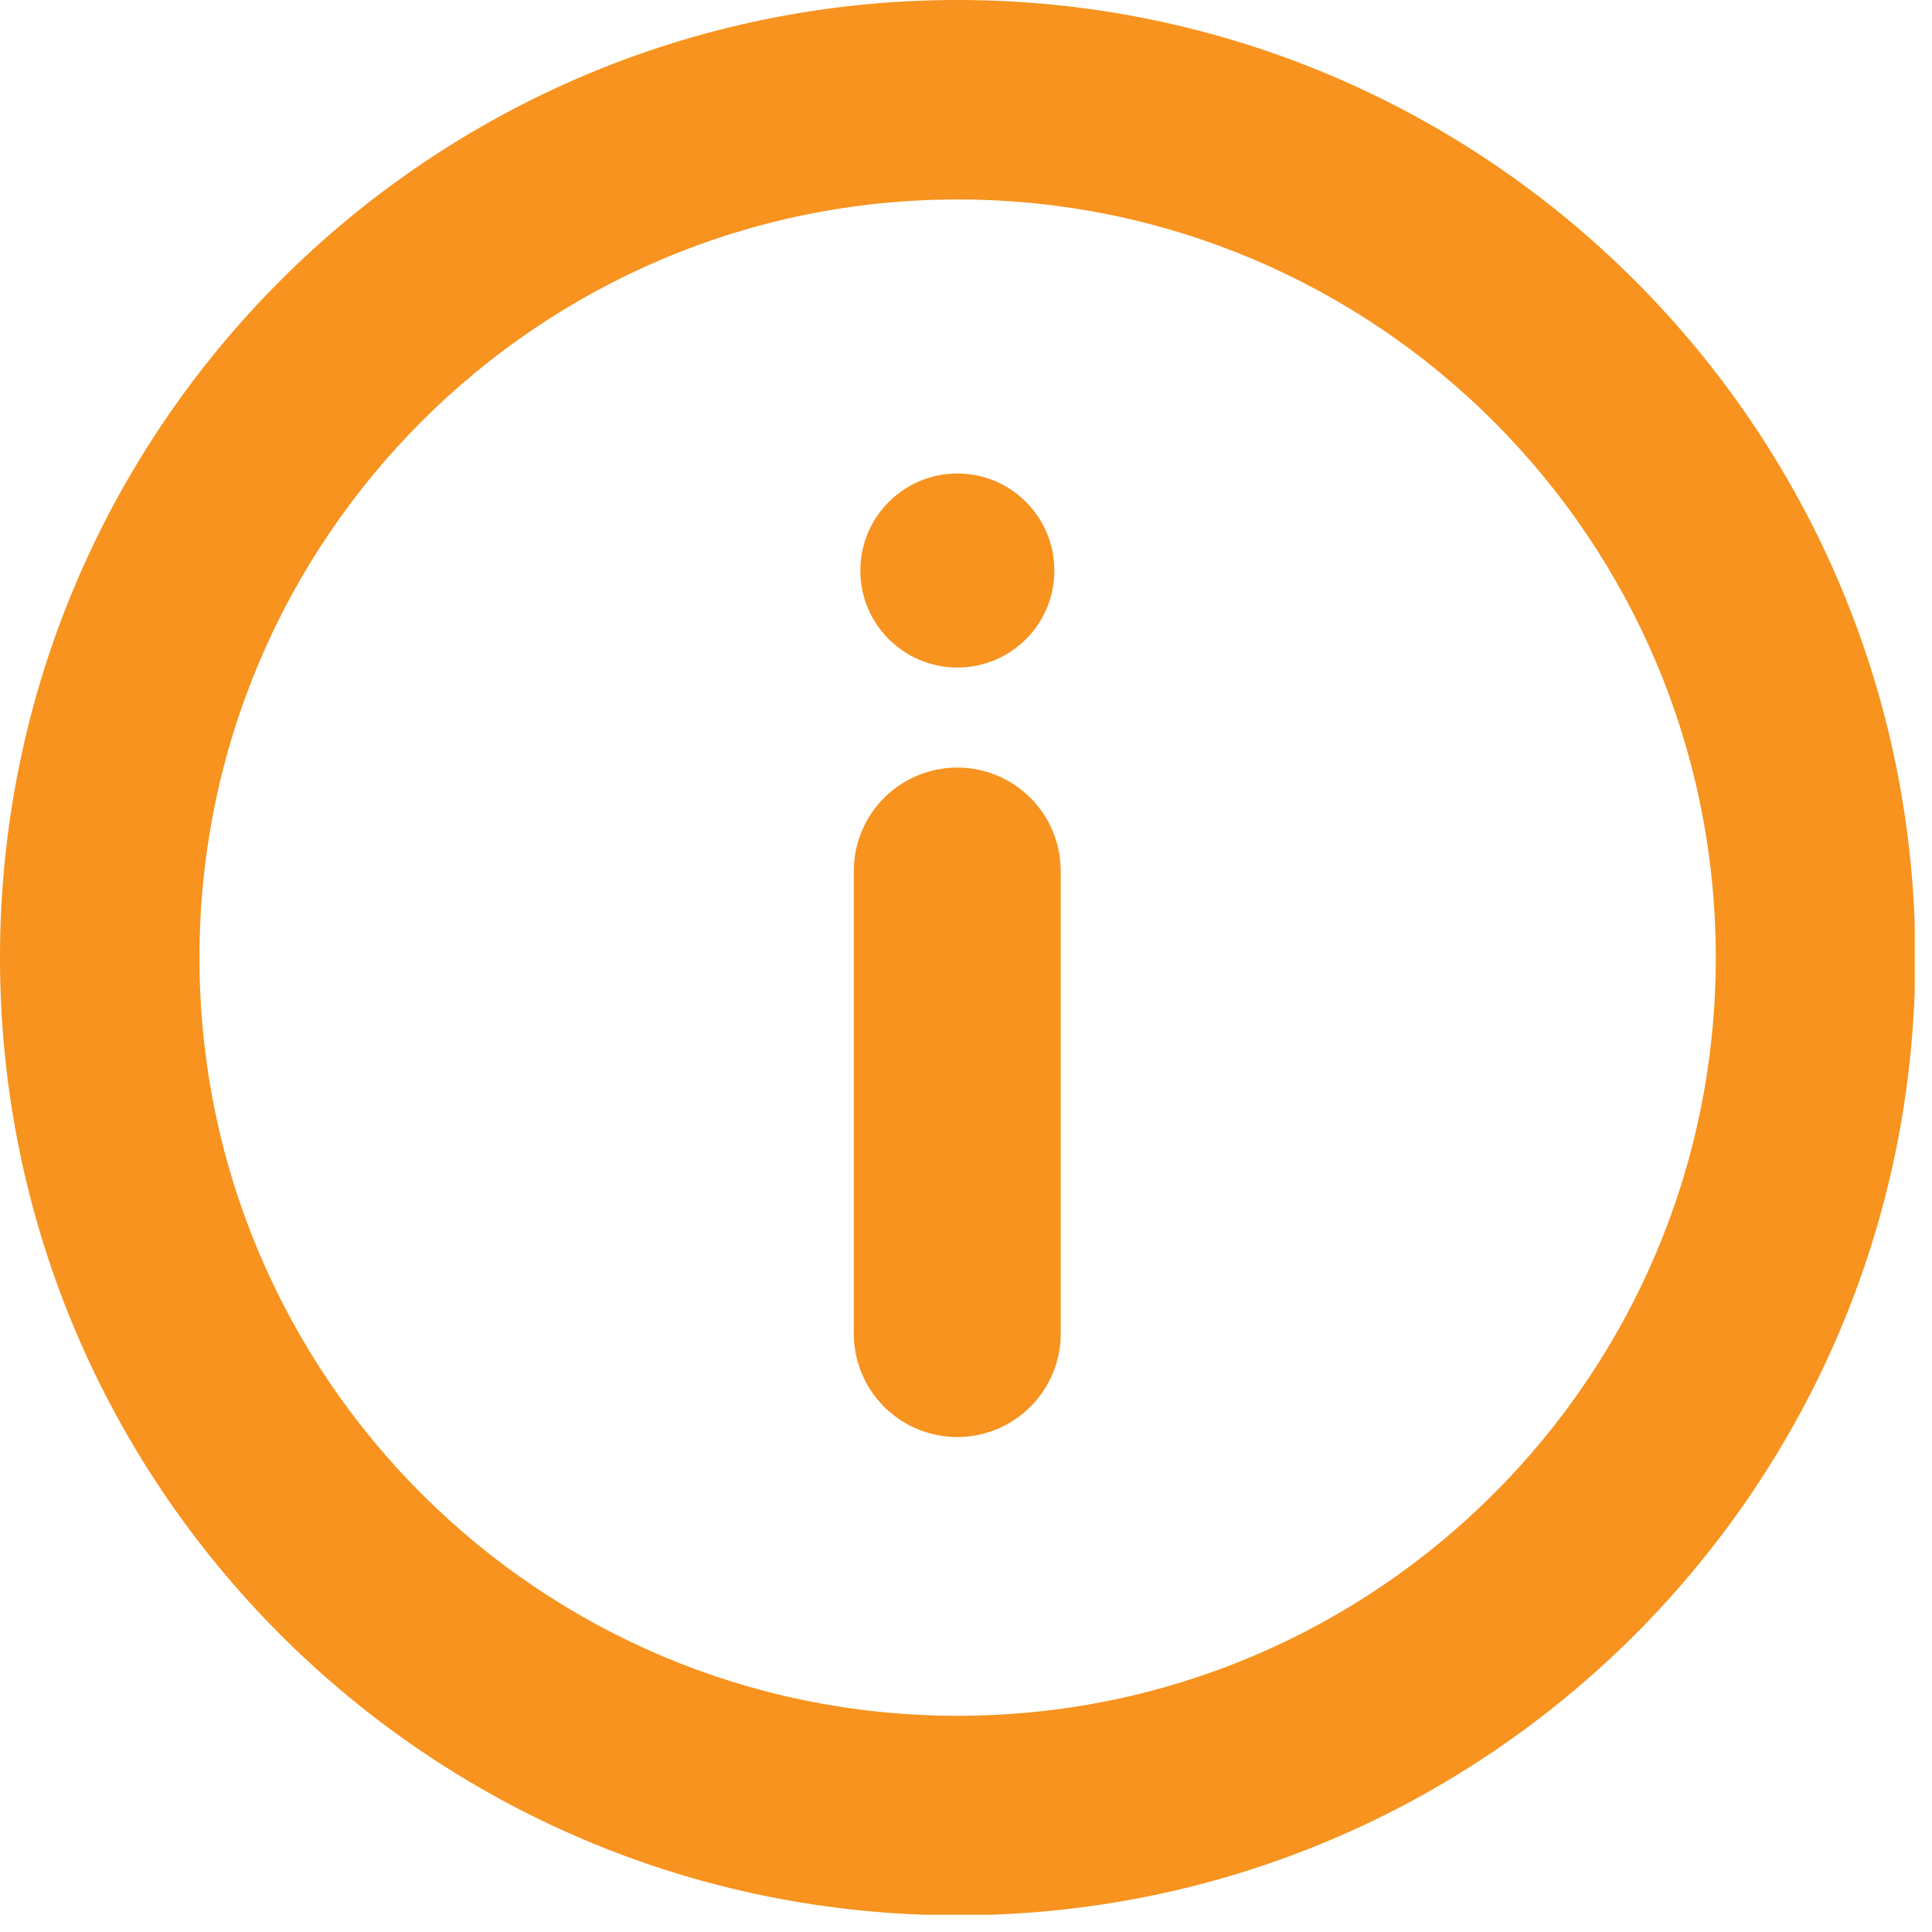 <svg xmlns="http://www.w3.org/2000/svg" xmlns:xlink="http://www.w3.org/1999/xlink" width="74" zoomAndPan="magnify" viewBox="0 0 55.5 55.5" height="74" preserveAspectRatio="xMidYMid meet" version="1.0"><defs><clipPath id="09d4a9cdec"><path d="M 0 0 L 55.004 0 L 55.004 55.004 L 0 55.004 Z M 0 0 " clip-rule="nonzero"/></clipPath><clipPath id="58bd3568db"><path d="M 24.715 13.602 L 30.289 13.602 L 30.289 19.176 L 24.715 19.176 Z M 24.715 13.602 " clip-rule="nonzero"/></clipPath><clipPath id="f2ed6ea7d4"><path d="M 27.504 13.602 C 25.961 13.602 24.715 14.852 24.715 16.391 C 24.715 17.93 25.961 19.176 27.504 19.176 C 29.043 19.176 30.289 17.93 30.289 16.391 C 30.289 14.852 29.043 13.602 27.504 13.602 Z M 27.504 13.602 " clip-rule="nonzero"/></clipPath></defs><g clip-path="url(#09d4a9cdec)"><path fill="#f7931e" d="M 27.508 0 C 12.316 0 0 12.316 0 27.508 C 0 42.703 12.316 55.02 27.508 55.02 C 42.703 55.02 55.02 42.703 55.02 27.508 C 55.02 12.316 42.703 0 27.508 0 Z M 27.508 49.289 C 15.48 49.289 5.73 39.539 5.73 27.512 C 5.73 15.48 15.48 5.73 27.508 5.73 C 39.539 5.73 49.289 15.48 49.289 27.512 C 49.289 39.539 39.539 49.289 27.508 49.289 Z M 27.508 49.289 " fill-opacity="1" fill-rule="nonzero"/></g><g clip-path="url(#58bd3568db)"><g clip-path="url(#f2ed6ea7d4)"><path fill="#f7931e" d="M 24.715 13.602 L 30.289 13.602 L 30.289 19.176 L 24.715 19.176 Z M 24.715 13.602 " fill-opacity="1" fill-rule="nonzero"/></g></g><path stroke-linecap="round" transform="matrix(0, -0.743, 0.743, 0, 24.526, 41.28)" fill="none" stroke-linejoin="miter" d="M 3.998 4.001 L 21.882 4.001 " stroke="#f7931e" stroke-width="8" stroke-opacity="1" stroke-miterlimit="4"/></svg>